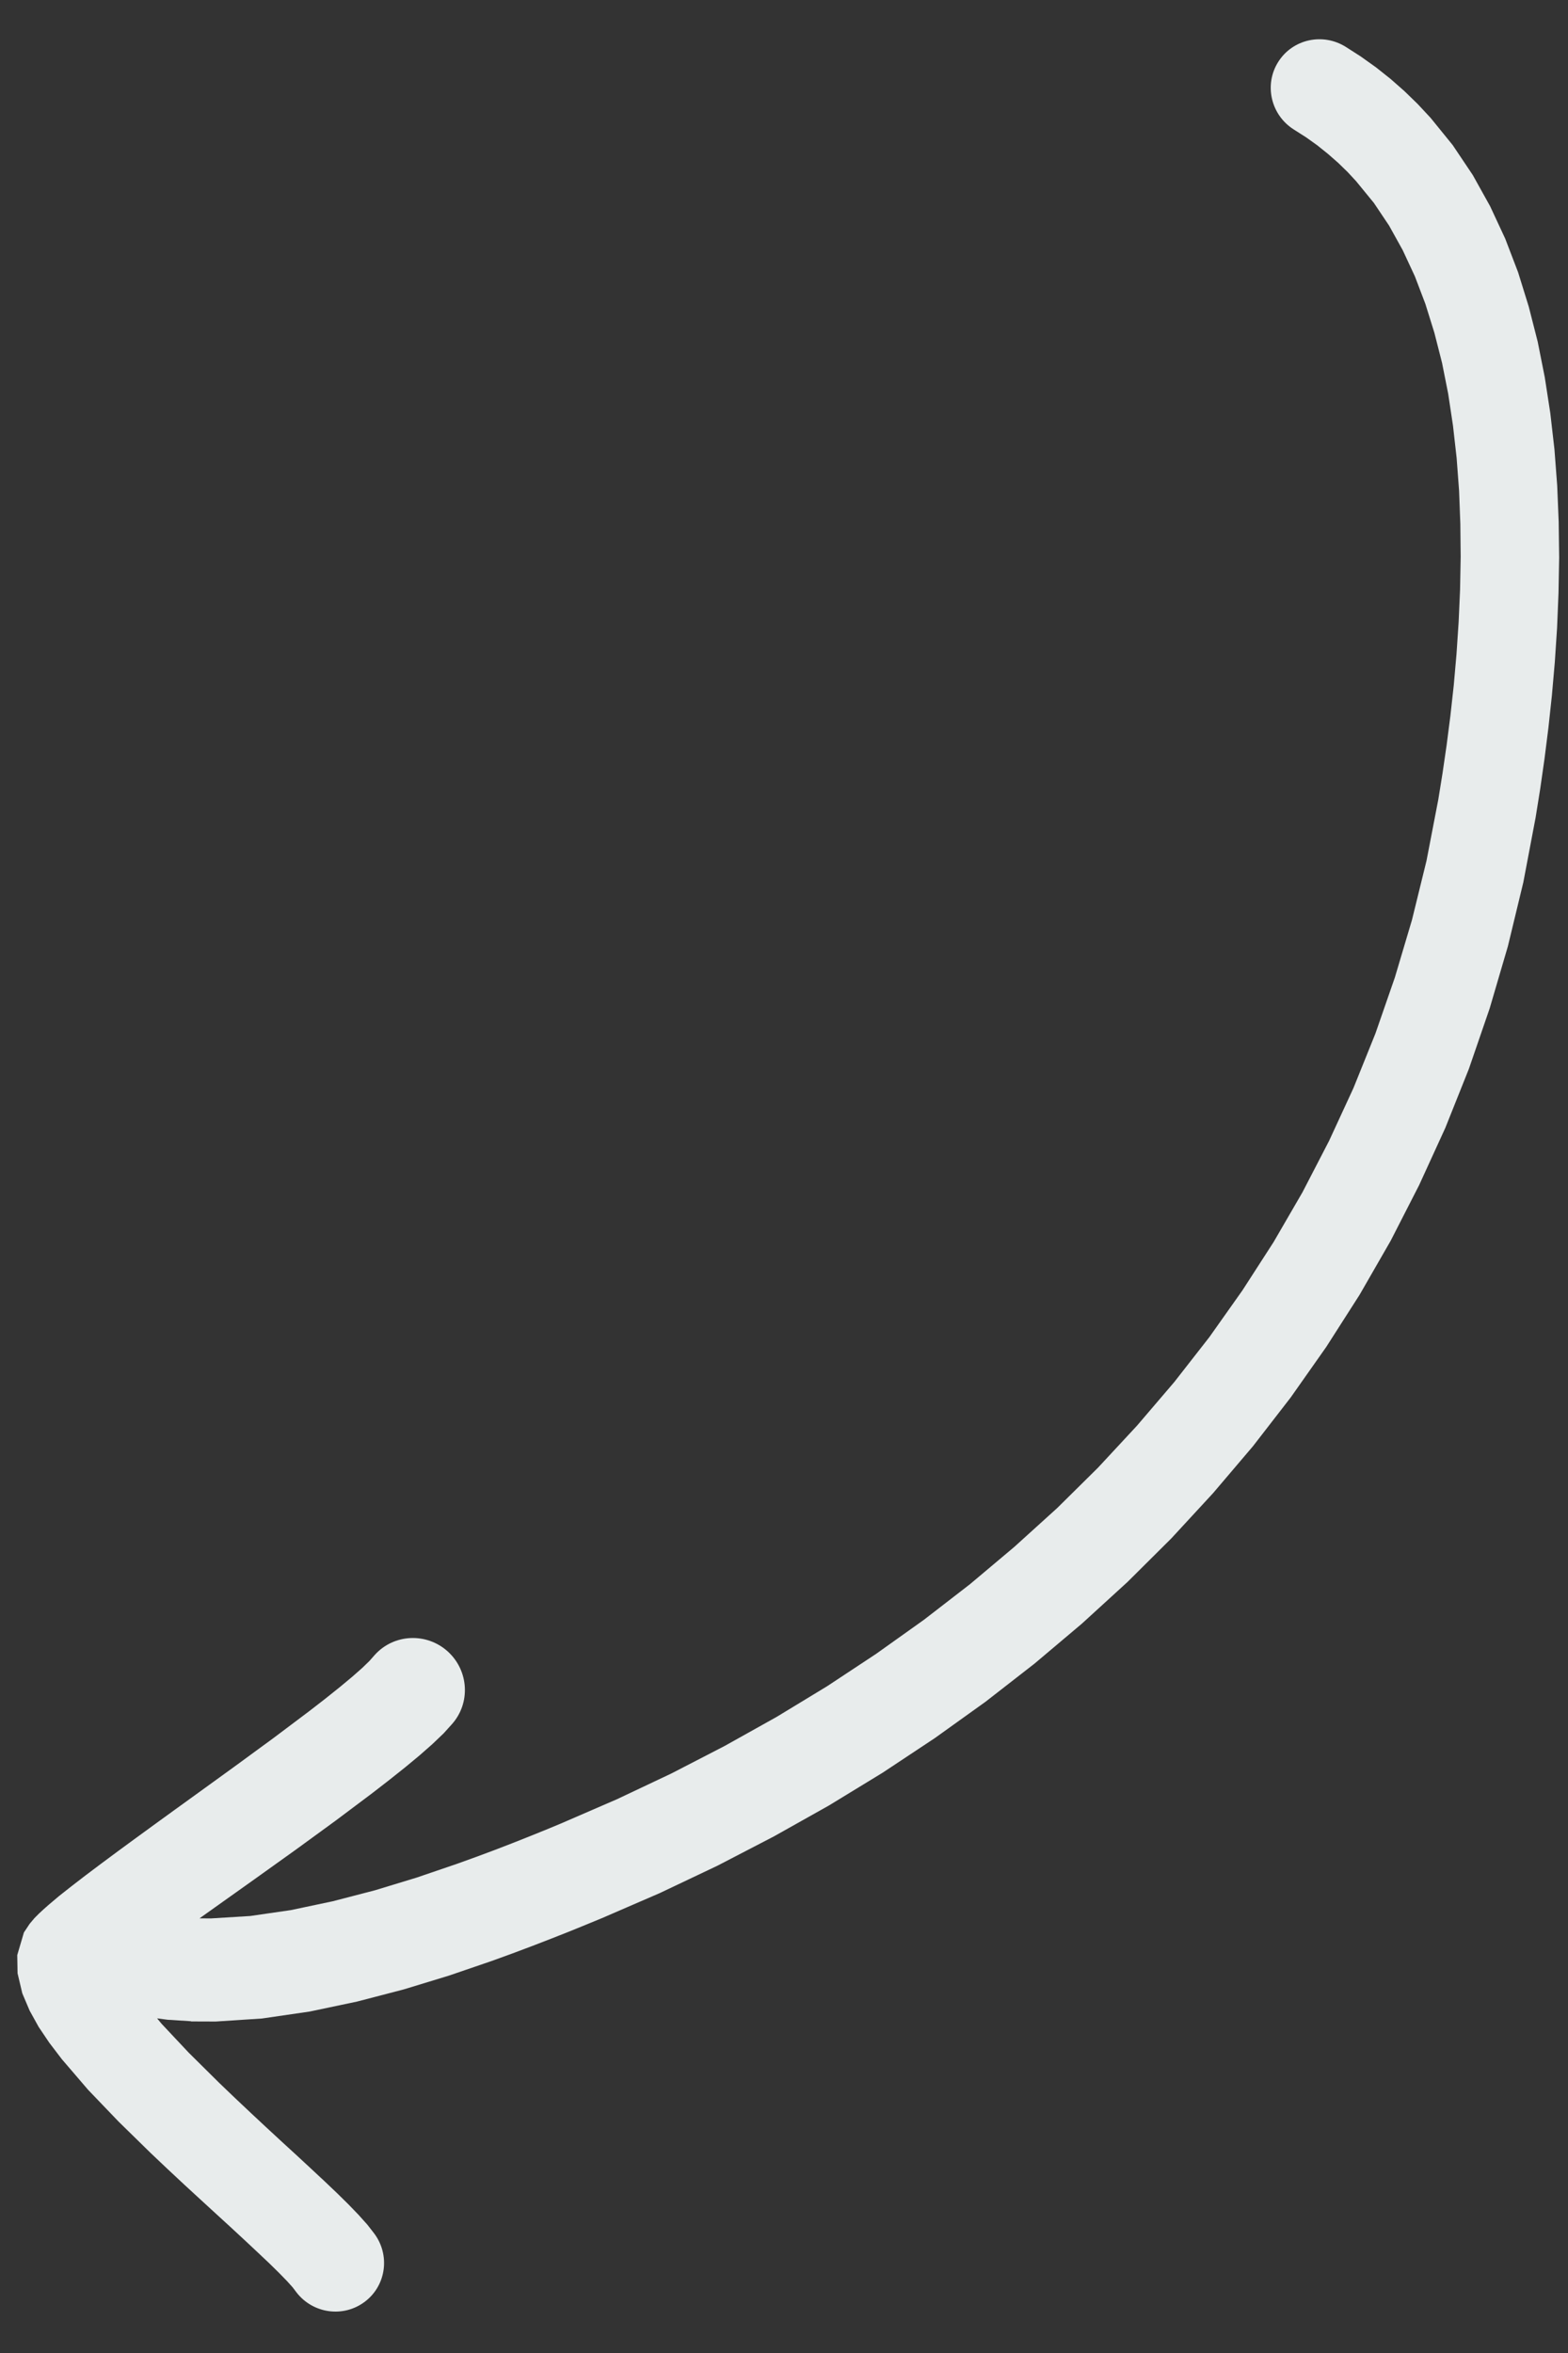 <svg width="36" height="54" viewBox="0 0 36 54" fill="none" xmlns="http://www.w3.org/2000/svg">
<rect x="0" y="0" width="36" height="54" fill="#333333" stroke="none"/>
<path d="M4.387 46.391L4.952 46.393L6.011 46.324L7.11 46.164L8.198 45.935L9.269 45.656L10.308 45.339L11.287 45.004L11.766 44.83L12.218 44.66L12.65 44.493L13.061 44.331L13.446 44.174L13.816 44.022L15.151 43.444L16.474 42.816L17.767 42.145L19.03 41.436L20.264 40.683L21.462 39.889L22.626 39.055L23.753 38.178L24.839 37.262L25.887 36.305L26.892 35.306L27.85 34.268L28.766 33.191L29.634 32.07L30.45 30.911L31.215 29.715L31.928 28.476L32.582 27.198L33.183 25.885L33.724 24.531L34.202 23.141L34.62 21.716L34.974 20.25L35.256 18.764L35.362 18.103L35.46 17.418L35.55 16.704L35.63 15.964L35.697 15.198L35.749 14.412L35.782 13.612L35.797 12.796L35.786 11.974L35.752 11.146L35.689 10.314L35.594 9.484L35.467 8.66L35.304 7.841L35.099 7.038L34.854 6.248L34.558 5.476L34.212 4.733L33.813 4.016L33.352 3.329L32.847 2.707L32.547 2.385L32.244 2.091L31.927 1.812L31.595 1.548L31.243 1.297L30.9 1.077C30.372 0.745 29.679 0.896 29.348 1.419C29.017 1.941 29.176 2.635 29.7 2.969L29.992 3.155L30.246 3.337L30.489 3.532L30.722 3.736L30.941 3.949L31.134 4.157L31.544 4.658L31.893 5.179L32.206 5.743L32.485 6.343L32.725 6.973L32.932 7.637L33.108 8.327L33.249 9.036L33.359 9.765L33.443 10.509L33.499 11.26L33.528 12.017L33.536 12.775L33.522 13.528L33.489 14.275L33.44 15.011L33.377 15.728L33.3 16.426L33.213 17.102L33.119 17.747L33.023 18.344L32.751 19.755L32.418 21.111L32.025 22.432L31.578 23.72L31.075 24.968L30.514 26.183L29.903 27.363L29.241 28.504L28.526 29.612L27.766 30.686L26.959 31.719L26.104 32.719L25.208 33.684L24.27 34.611L23.287 35.501L22.269 36.357L21.213 37.173L20.118 37.953L18.99 38.698L17.829 39.403L16.635 40.07L15.413 40.701L14.163 41.292L12.87 41.852L12.537 41.99L12.166 42.14L11.773 42.296L11.361 42.455L10.932 42.615L10.494 42.773L9.565 43.09L8.609 43.381L7.639 43.633L6.677 43.836L5.746 43.971L4.839 44.027L4.581 44.025L4.942 43.768L5.391 43.449L5.852 43.121L6.786 42.453L7.7 41.787L8.544 41.154L8.939 40.848L9.301 40.56L9.628 40.289L9.922 40.031L10.184 39.781L10.372 39.573C10.809 39.088 10.766 38.34 10.279 37.899C9.79 37.459 9.041 37.495 8.604 37.98L8.482 38.118L8.317 38.278L8.083 38.484L7.798 38.721L7.469 38.984L7.105 39.266L6.283 39.884L5.388 40.539L4.466 41.206L4.009 41.536L3.562 41.86L3.131 42.174L2.716 42.478L2.329 42.765L1.971 43.034L1.645 43.285L1.357 43.512L1.119 43.713L0.999 43.819L0.892 43.918L0.789 44.022L0.682 44.149L0.549 44.349L0.396 44.868L0.403 45.285L0.512 45.746L0.681 46.144L0.887 46.516L1.132 46.88L1.418 47.255L2.021 47.958L2.723 48.69L3.464 49.415L3.847 49.778L4.223 50.129L4.594 50.47L4.954 50.8L5.298 51.115L5.62 51.413L5.918 51.692L6.184 51.943L6.411 52.166L6.594 52.354L6.719 52.493L6.807 52.609C7.188 53.102 7.893 53.195 8.383 52.818C8.874 52.442 8.962 51.738 8.582 51.245L8.435 51.056L8.229 50.826L7.997 50.586L7.74 50.333L7.454 50.061L7.144 49.772L6.816 49.468L6.471 49.152L6.116 48.824L5.754 48.486L5.391 48.144L5.034 47.802L4.334 47.109L3.709 46.444L3.607 46.32L3.847 46.352L4.384 46.386L4.387 46.391Z" fill="#E8ECEC"/>
</svg>
